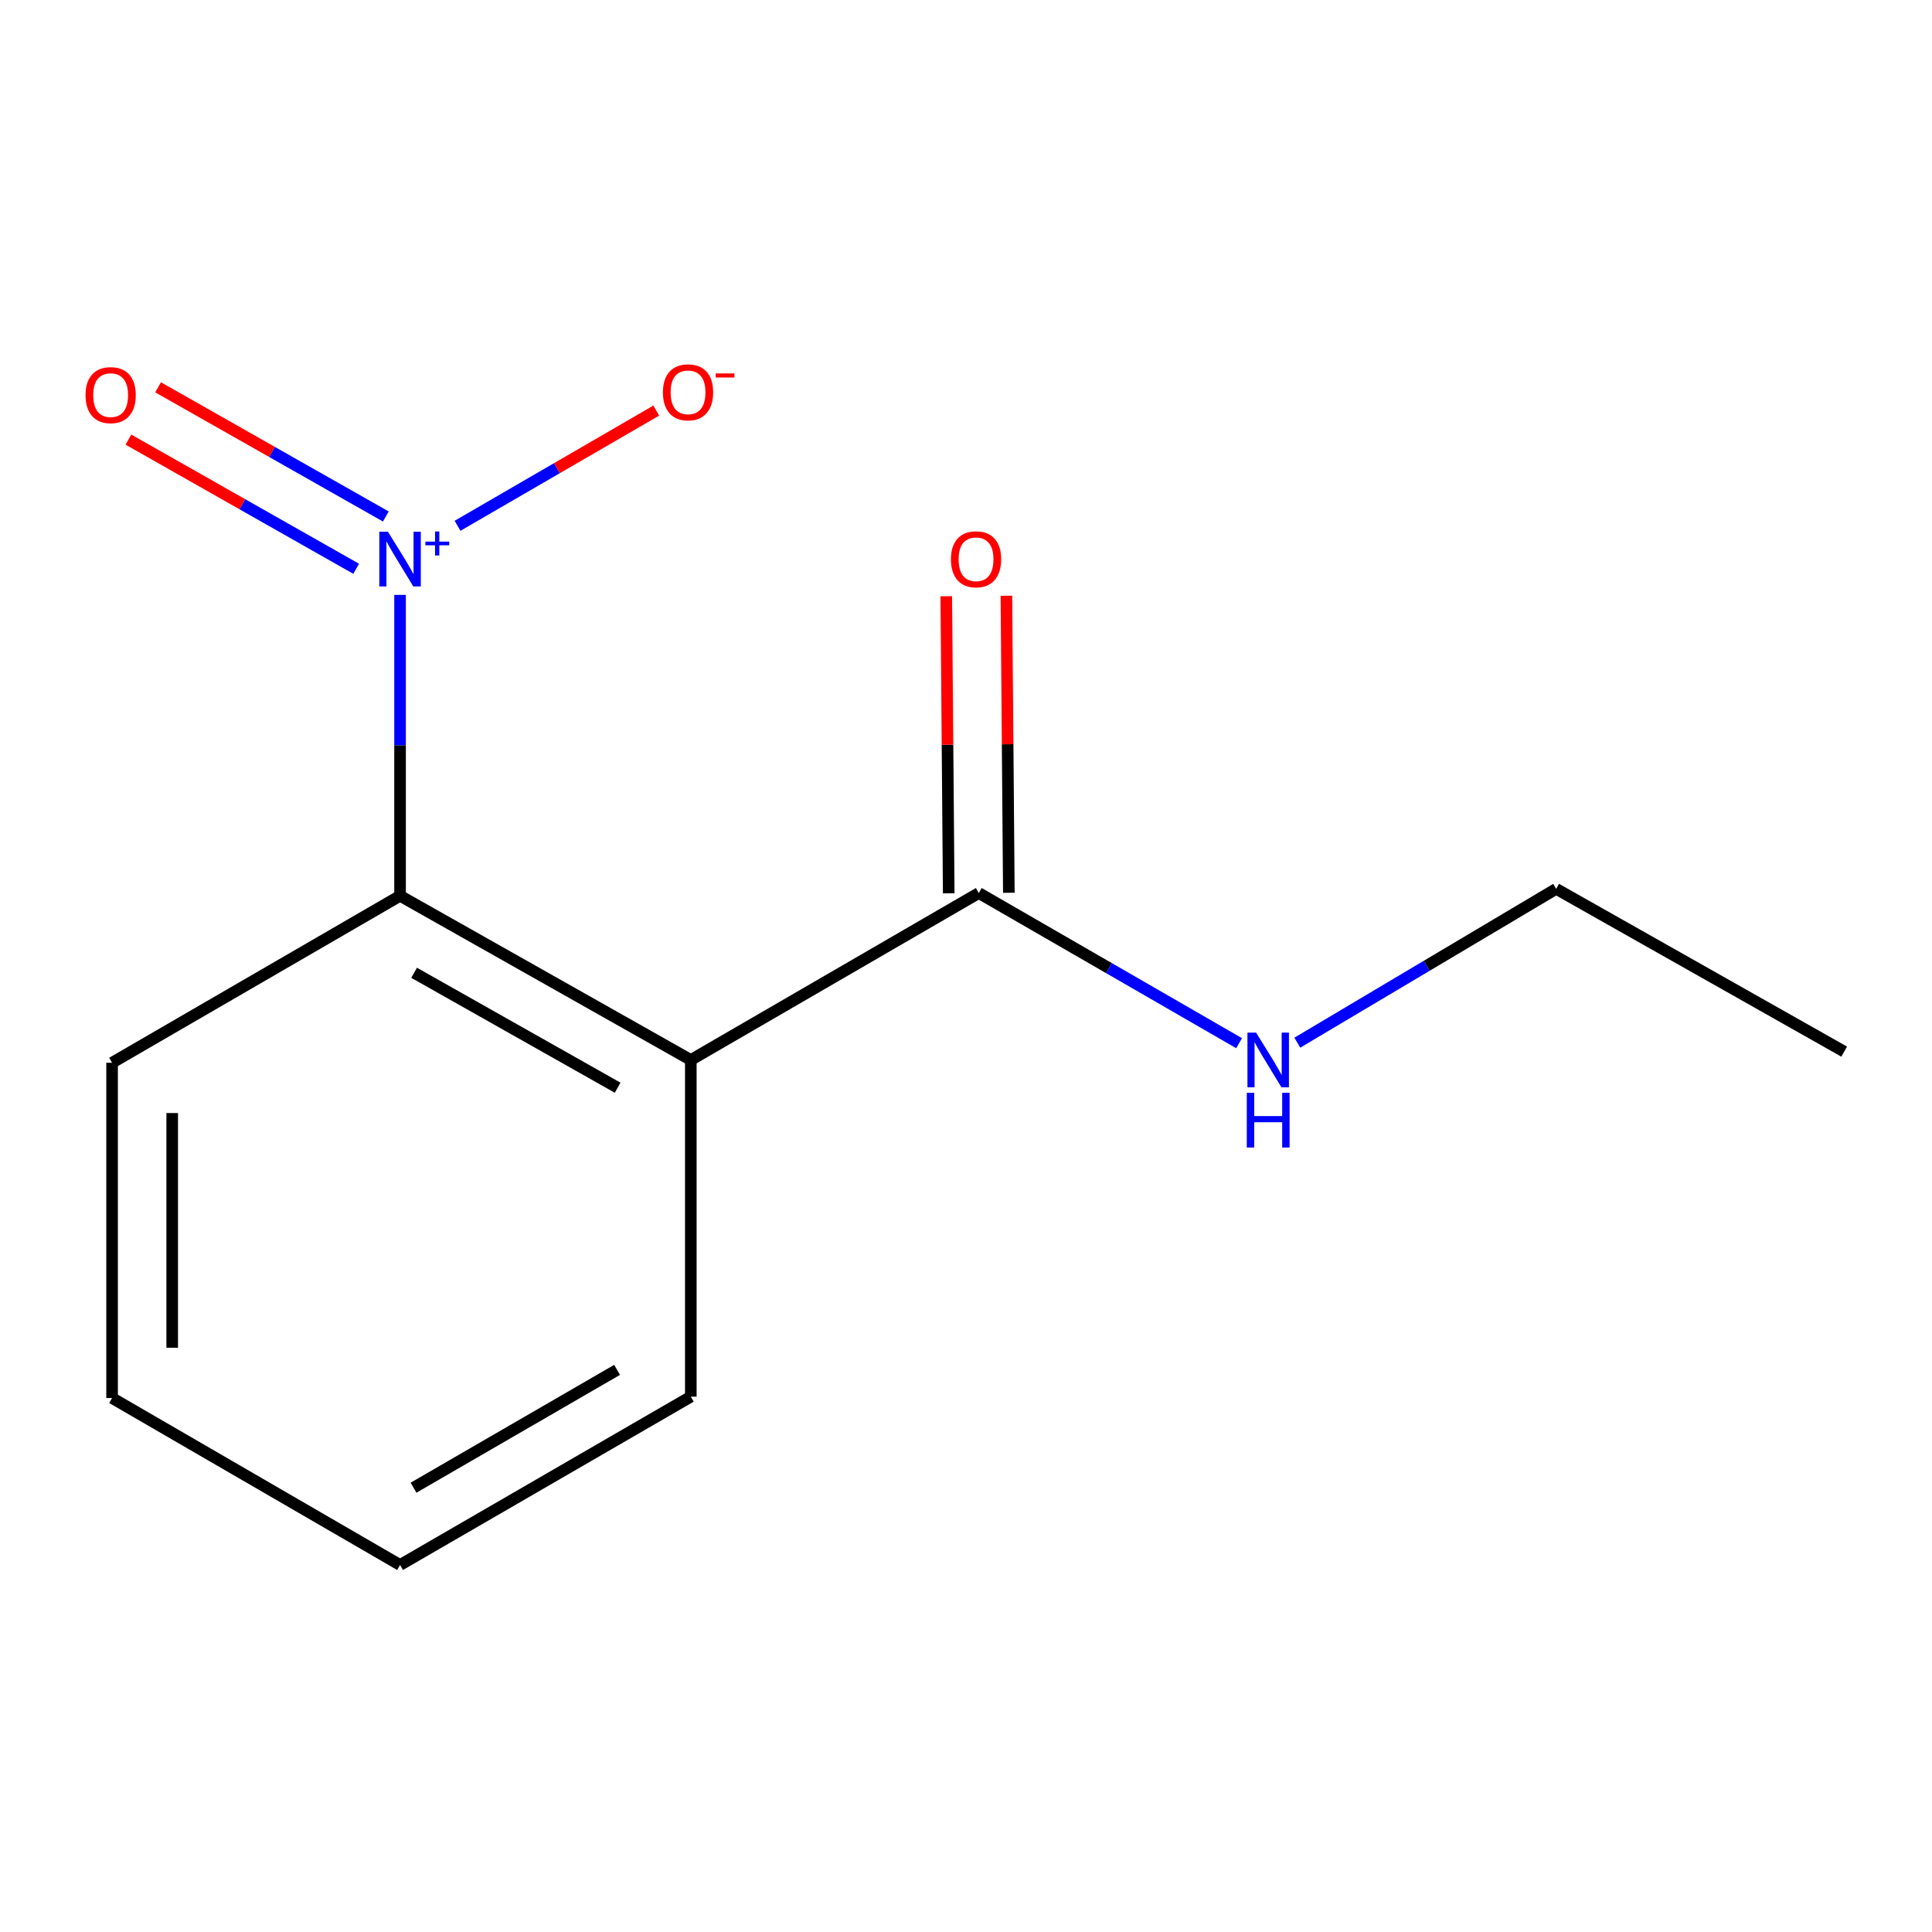 <?xml version='1.0' encoding='iso-8859-1'?>
<svg version='1.1' baseProfile='full'
              xmlns='http://www.w3.org/2000/svg'
                      xmlns:rdkit='http://www.rdkit.org/xml'
                      xmlns:xlink='http://www.w3.org/1999/xlink'
                  xml:space='preserve'
width='1000px' height='1000px' viewBox='0 0 1000 1000'>
<!-- END OF HEADER -->
<rect style='opacity:1.0;fill:#FFFFFF;stroke:none' width='1000' height='1000' x='0' y='0'> </rect>
<path class='bond-1' d='M 207.07,307.916 L 207.07,385.79' style='fill:none;fill-rule:evenodd;stroke:#0000FF;stroke-width:6px;stroke-linecap:butt;stroke-linejoin:miter;stroke-opacity:1' />
<path class='bond-1' d='M 207.07,385.79 L 207.07,463.664' style='fill:none;fill-rule:evenodd;stroke:#000000;stroke-width:6px;stroke-linecap:butt;stroke-linejoin:miter;stroke-opacity:1' />
<path class='bond-3' d='M 236.822,272.15 L 288.25,242.335' style='fill:none;fill-rule:evenodd;stroke:#0000FF;stroke-width:6px;stroke-linecap:butt;stroke-linejoin:miter;stroke-opacity:1' />
<path class='bond-3' d='M 288.25,242.335 L 339.678,212.52' style='fill:none;fill-rule:evenodd;stroke:#FF0000;stroke-width:6px;stroke-linecap:butt;stroke-linejoin:miter;stroke-opacity:1' />
<path class='bond-4' d='M 199.702,267.33 L 140.761,233.901' style='fill:none;fill-rule:evenodd;stroke:#0000FF;stroke-width:6px;stroke-linecap:butt;stroke-linejoin:miter;stroke-opacity:1' />
<path class='bond-4' d='M 140.761,233.901 L 81.821,200.471' style='fill:none;fill-rule:evenodd;stroke:#FF0000;stroke-width:6px;stroke-linecap:butt;stroke-linejoin:miter;stroke-opacity:1' />
<path class='bond-4' d='M 184.348,294.401 L 125.407,260.972' style='fill:none;fill-rule:evenodd;stroke:#0000FF;stroke-width:6px;stroke-linecap:butt;stroke-linejoin:miter;stroke-opacity:1' />
<path class='bond-4' d='M 125.407,260.972 L 66.467,227.542' style='fill:none;fill-rule:evenodd;stroke:#FF0000;stroke-width:6px;stroke-linecap:butt;stroke-linejoin:miter;stroke-opacity:1' />
<path class='bond-0' d='M 357.561,548.643 L 207.07,463.664' style='fill:none;fill-rule:evenodd;stroke:#000000;stroke-width:6px;stroke-linecap:butt;stroke-linejoin:miter;stroke-opacity:1' />
<path class='bond-0' d='M 319.685,562.996 L 214.341,503.51' style='fill:none;fill-rule:evenodd;stroke:#000000;stroke-width:6px;stroke-linecap:butt;stroke-linejoin:miter;stroke-opacity:1' />
<path class='bond-2' d='M 357.561,548.643 L 506.617,462.229' style='fill:none;fill-rule:evenodd;stroke:#000000;stroke-width:6px;stroke-linecap:butt;stroke-linejoin:miter;stroke-opacity:1' />
<path class='bond-7' d='M 357.561,548.643 L 357.561,722.908' style='fill:none;fill-rule:evenodd;stroke:#000000;stroke-width:6px;stroke-linecap:butt;stroke-linejoin:miter;stroke-opacity:1' />
<path class='bond-8' d='M 207.07,463.664 L 58.014,550.078' style='fill:none;fill-rule:evenodd;stroke:#000000;stroke-width:6px;stroke-linecap:butt;stroke-linejoin:miter;stroke-opacity:1' />
<path class='bond-5' d='M 522.177,462.101 L 521.547,385.227' style='fill:none;fill-rule:evenodd;stroke:#000000;stroke-width:6px;stroke-linecap:butt;stroke-linejoin:miter;stroke-opacity:1' />
<path class='bond-5' d='M 521.547,385.227 L 520.916,308.352' style='fill:none;fill-rule:evenodd;stroke:#FF0000;stroke-width:6px;stroke-linecap:butt;stroke-linejoin:miter;stroke-opacity:1' />
<path class='bond-5' d='M 491.057,462.356 L 490.426,385.482' style='fill:none;fill-rule:evenodd;stroke:#000000;stroke-width:6px;stroke-linecap:butt;stroke-linejoin:miter;stroke-opacity:1' />
<path class='bond-5' d='M 490.426,385.482 L 489.795,308.608' style='fill:none;fill-rule:evenodd;stroke:#FF0000;stroke-width:6px;stroke-linecap:butt;stroke-linejoin:miter;stroke-opacity:1' />
<path class='bond-6' d='M 506.617,462.229 L 573.985,501.091' style='fill:none;fill-rule:evenodd;stroke:#000000;stroke-width:6px;stroke-linecap:butt;stroke-linejoin:miter;stroke-opacity:1' />
<path class='bond-6' d='M 573.985,501.091 L 641.353,539.954' style='fill:none;fill-rule:evenodd;stroke:#0000FF;stroke-width:6px;stroke-linecap:butt;stroke-linejoin:miter;stroke-opacity:1' />
<path class='bond-9' d='M 671.491,539.685 L 738.482,499.876' style='fill:none;fill-rule:evenodd;stroke:#0000FF;stroke-width:6px;stroke-linecap:butt;stroke-linejoin:miter;stroke-opacity:1' />
<path class='bond-9' d='M 738.482,499.876 L 805.472,460.067' style='fill:none;fill-rule:evenodd;stroke:#000000;stroke-width:6px;stroke-linecap:butt;stroke-linejoin:miter;stroke-opacity:1' />
<path class='bond-13' d='M 357.561,722.908 L 207.07,810.032' style='fill:none;fill-rule:evenodd;stroke:#000000;stroke-width:6px;stroke-linecap:butt;stroke-linejoin:miter;stroke-opacity:1' />
<path class='bond-13' d='M 319.395,709.043 L 214.051,770.029' style='fill:none;fill-rule:evenodd;stroke:#000000;stroke-width:6px;stroke-linecap:butt;stroke-linejoin:miter;stroke-opacity:1' />
<path class='bond-11' d='M 58.014,550.078 L 58.014,723.617' style='fill:none;fill-rule:evenodd;stroke:#000000;stroke-width:6px;stroke-linecap:butt;stroke-linejoin:miter;stroke-opacity:1' />
<path class='bond-11' d='M 89.136,576.109 L 89.136,697.586' style='fill:none;fill-rule:evenodd;stroke:#000000;stroke-width:6px;stroke-linecap:butt;stroke-linejoin:miter;stroke-opacity:1' />
<path class='bond-12' d='M 805.472,460.067 L 954.545,544.321' style='fill:none;fill-rule:evenodd;stroke:#000000;stroke-width:6px;stroke-linecap:butt;stroke-linejoin:miter;stroke-opacity:1' />
<path class='bond-10' d='M 207.07,810.032 L 58.014,723.617' style='fill:none;fill-rule:evenodd;stroke:#000000;stroke-width:6px;stroke-linecap:butt;stroke-linejoin:miter;stroke-opacity:1' />
<path  class='atom-0' d='M 200.81 275.239
L 210.09 290.239
Q 211.01 291.719, 212.49 294.399
Q 213.97 297.079, 214.05 297.239
L 214.05 275.239
L 217.81 275.239
L 217.81 303.559
L 213.93 303.559
L 203.97 287.159
Q 202.81 285.239, 201.57 283.039
Q 200.37 280.839, 200.01 280.159
L 200.01 303.559
L 196.33 303.559
L 196.33 275.239
L 200.81 275.239
' fill='#0000FF'/>
<path  class='atom-0' d='M 220.186 280.344
L 225.176 280.344
L 225.176 275.09
L 227.393 275.09
L 227.393 280.344
L 232.515 280.344
L 232.515 282.245
L 227.393 282.245
L 227.393 287.525
L 225.176 287.525
L 225.176 282.245
L 220.186 282.245
L 220.186 280.344
' fill='#0000FF'/>
<path  class='atom-4' d='M 343.126 203.064
Q 343.126 196.264, 346.486 192.464
Q 349.846 188.664, 356.126 188.664
Q 362.406 188.664, 365.766 192.464
Q 369.126 196.264, 369.126 203.064
Q 369.126 209.944, 365.726 213.864
Q 362.326 217.744, 356.126 217.744
Q 349.886 217.744, 346.486 213.864
Q 343.126 209.984, 343.126 203.064
M 356.126 214.544
Q 360.446 214.544, 362.766 211.664
Q 365.126 208.744, 365.126 203.064
Q 365.126 197.504, 362.766 194.704
Q 360.446 191.864, 356.126 191.864
Q 351.806 191.864, 349.446 194.664
Q 347.126 197.464, 347.126 203.064
Q 347.126 208.784, 349.446 211.664
Q 351.806 214.544, 356.126 214.544
' fill='#FF0000'/>
<path  class='atom-4' d='M 370.446 193.287
L 380.135 193.287
L 380.135 195.399
L 370.446 195.399
L 370.446 193.287
' fill='#FF0000'/>
<path  class='atom-5' d='M 44.271 204.517
Q 44.271 197.717, 47.631 193.917
Q 50.991 190.117, 57.271 190.117
Q 63.551 190.117, 66.911 193.917
Q 70.271 197.717, 70.271 204.517
Q 70.271 211.397, 66.871 215.317
Q 63.471 219.197, 57.271 219.197
Q 51.031 219.197, 47.631 215.317
Q 44.271 211.437, 44.271 204.517
M 57.271 215.997
Q 61.591 215.997, 63.911 213.117
Q 66.271 210.197, 66.271 204.517
Q 66.271 198.957, 63.911 196.157
Q 61.591 193.317, 57.271 193.317
Q 52.951 193.317, 50.591 196.117
Q 48.271 198.917, 48.271 204.517
Q 48.271 210.237, 50.591 213.117
Q 52.951 215.997, 57.271 215.997
' fill='#FF0000'/>
<path  class='atom-6' d='M 492.199 289.479
Q 492.199 282.679, 495.559 278.879
Q 498.919 275.079, 505.199 275.079
Q 511.479 275.079, 514.839 278.879
Q 518.199 282.679, 518.199 289.479
Q 518.199 296.359, 514.799 300.279
Q 511.399 304.159, 505.199 304.159
Q 498.959 304.159, 495.559 300.279
Q 492.199 296.399, 492.199 289.479
M 505.199 300.959
Q 509.519 300.959, 511.839 298.079
Q 514.199 295.159, 514.199 289.479
Q 514.199 283.919, 511.839 281.119
Q 509.519 278.279, 505.199 278.279
Q 500.879 278.279, 498.519 281.079
Q 496.199 283.879, 496.199 289.479
Q 496.199 295.199, 498.519 298.079
Q 500.879 300.959, 505.199 300.959
' fill='#FF0000'/>
<path  class='atom-7' d='M 650.156 534.483
L 659.436 549.483
Q 660.356 550.963, 661.836 553.643
Q 663.316 556.323, 663.396 556.483
L 663.396 534.483
L 667.156 534.483
L 667.156 562.803
L 663.276 562.803
L 653.316 546.403
Q 652.156 544.483, 650.916 542.283
Q 649.716 540.083, 649.356 539.403
L 649.356 562.803
L 645.676 562.803
L 645.676 534.483
L 650.156 534.483
' fill='#0000FF'/>
<path  class='atom-7' d='M 645.336 565.635
L 649.176 565.635
L 649.176 577.675
L 663.656 577.675
L 663.656 565.635
L 667.496 565.635
L 667.496 593.955
L 663.656 593.955
L 663.656 580.875
L 649.176 580.875
L 649.176 593.955
L 645.336 593.955
L 645.336 565.635
' fill='#0000FF'/>
</svg>
